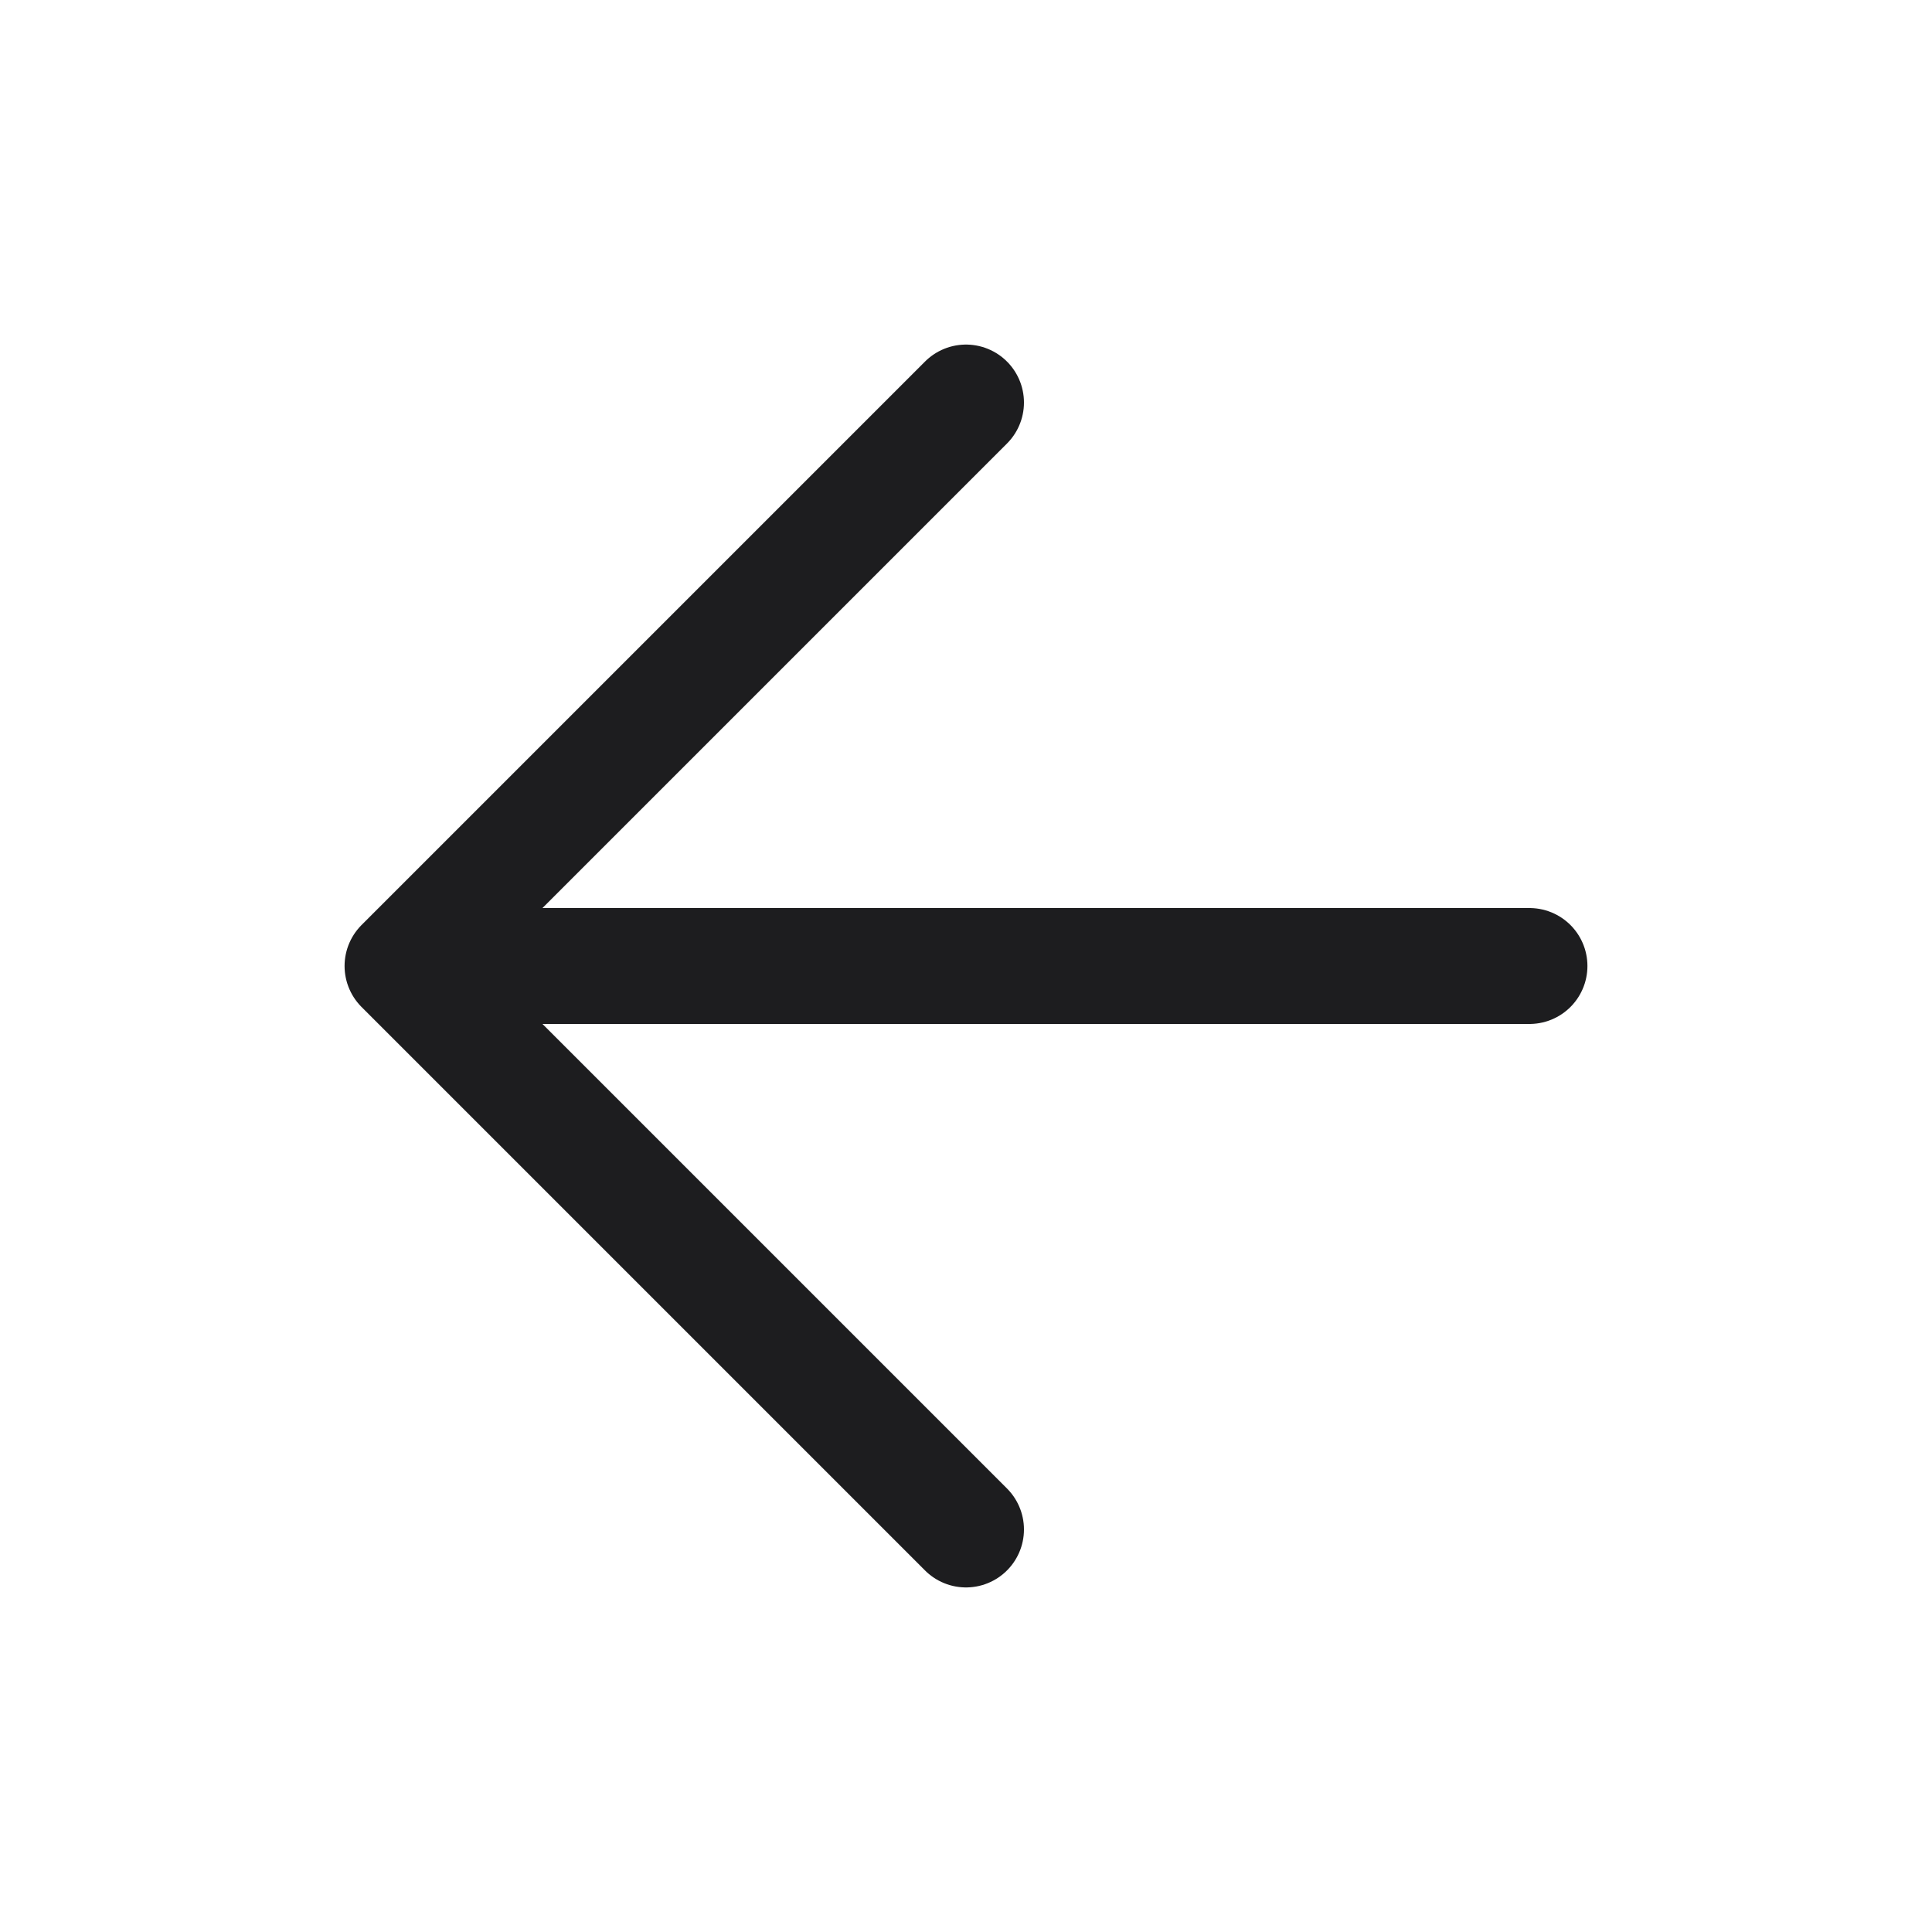 <svg width="20" height="20" viewBox="0 0 20 20" fill="none" xmlns="http://www.w3.org/2000/svg">
<path d="M15.833 10H4.167M4.167 10L10 15.833M4.167 10L10 4.167" stroke="#1D1D1F" stroke-width="1.2" stroke-linecap="round" stroke-linejoin="round"/>
</svg>
